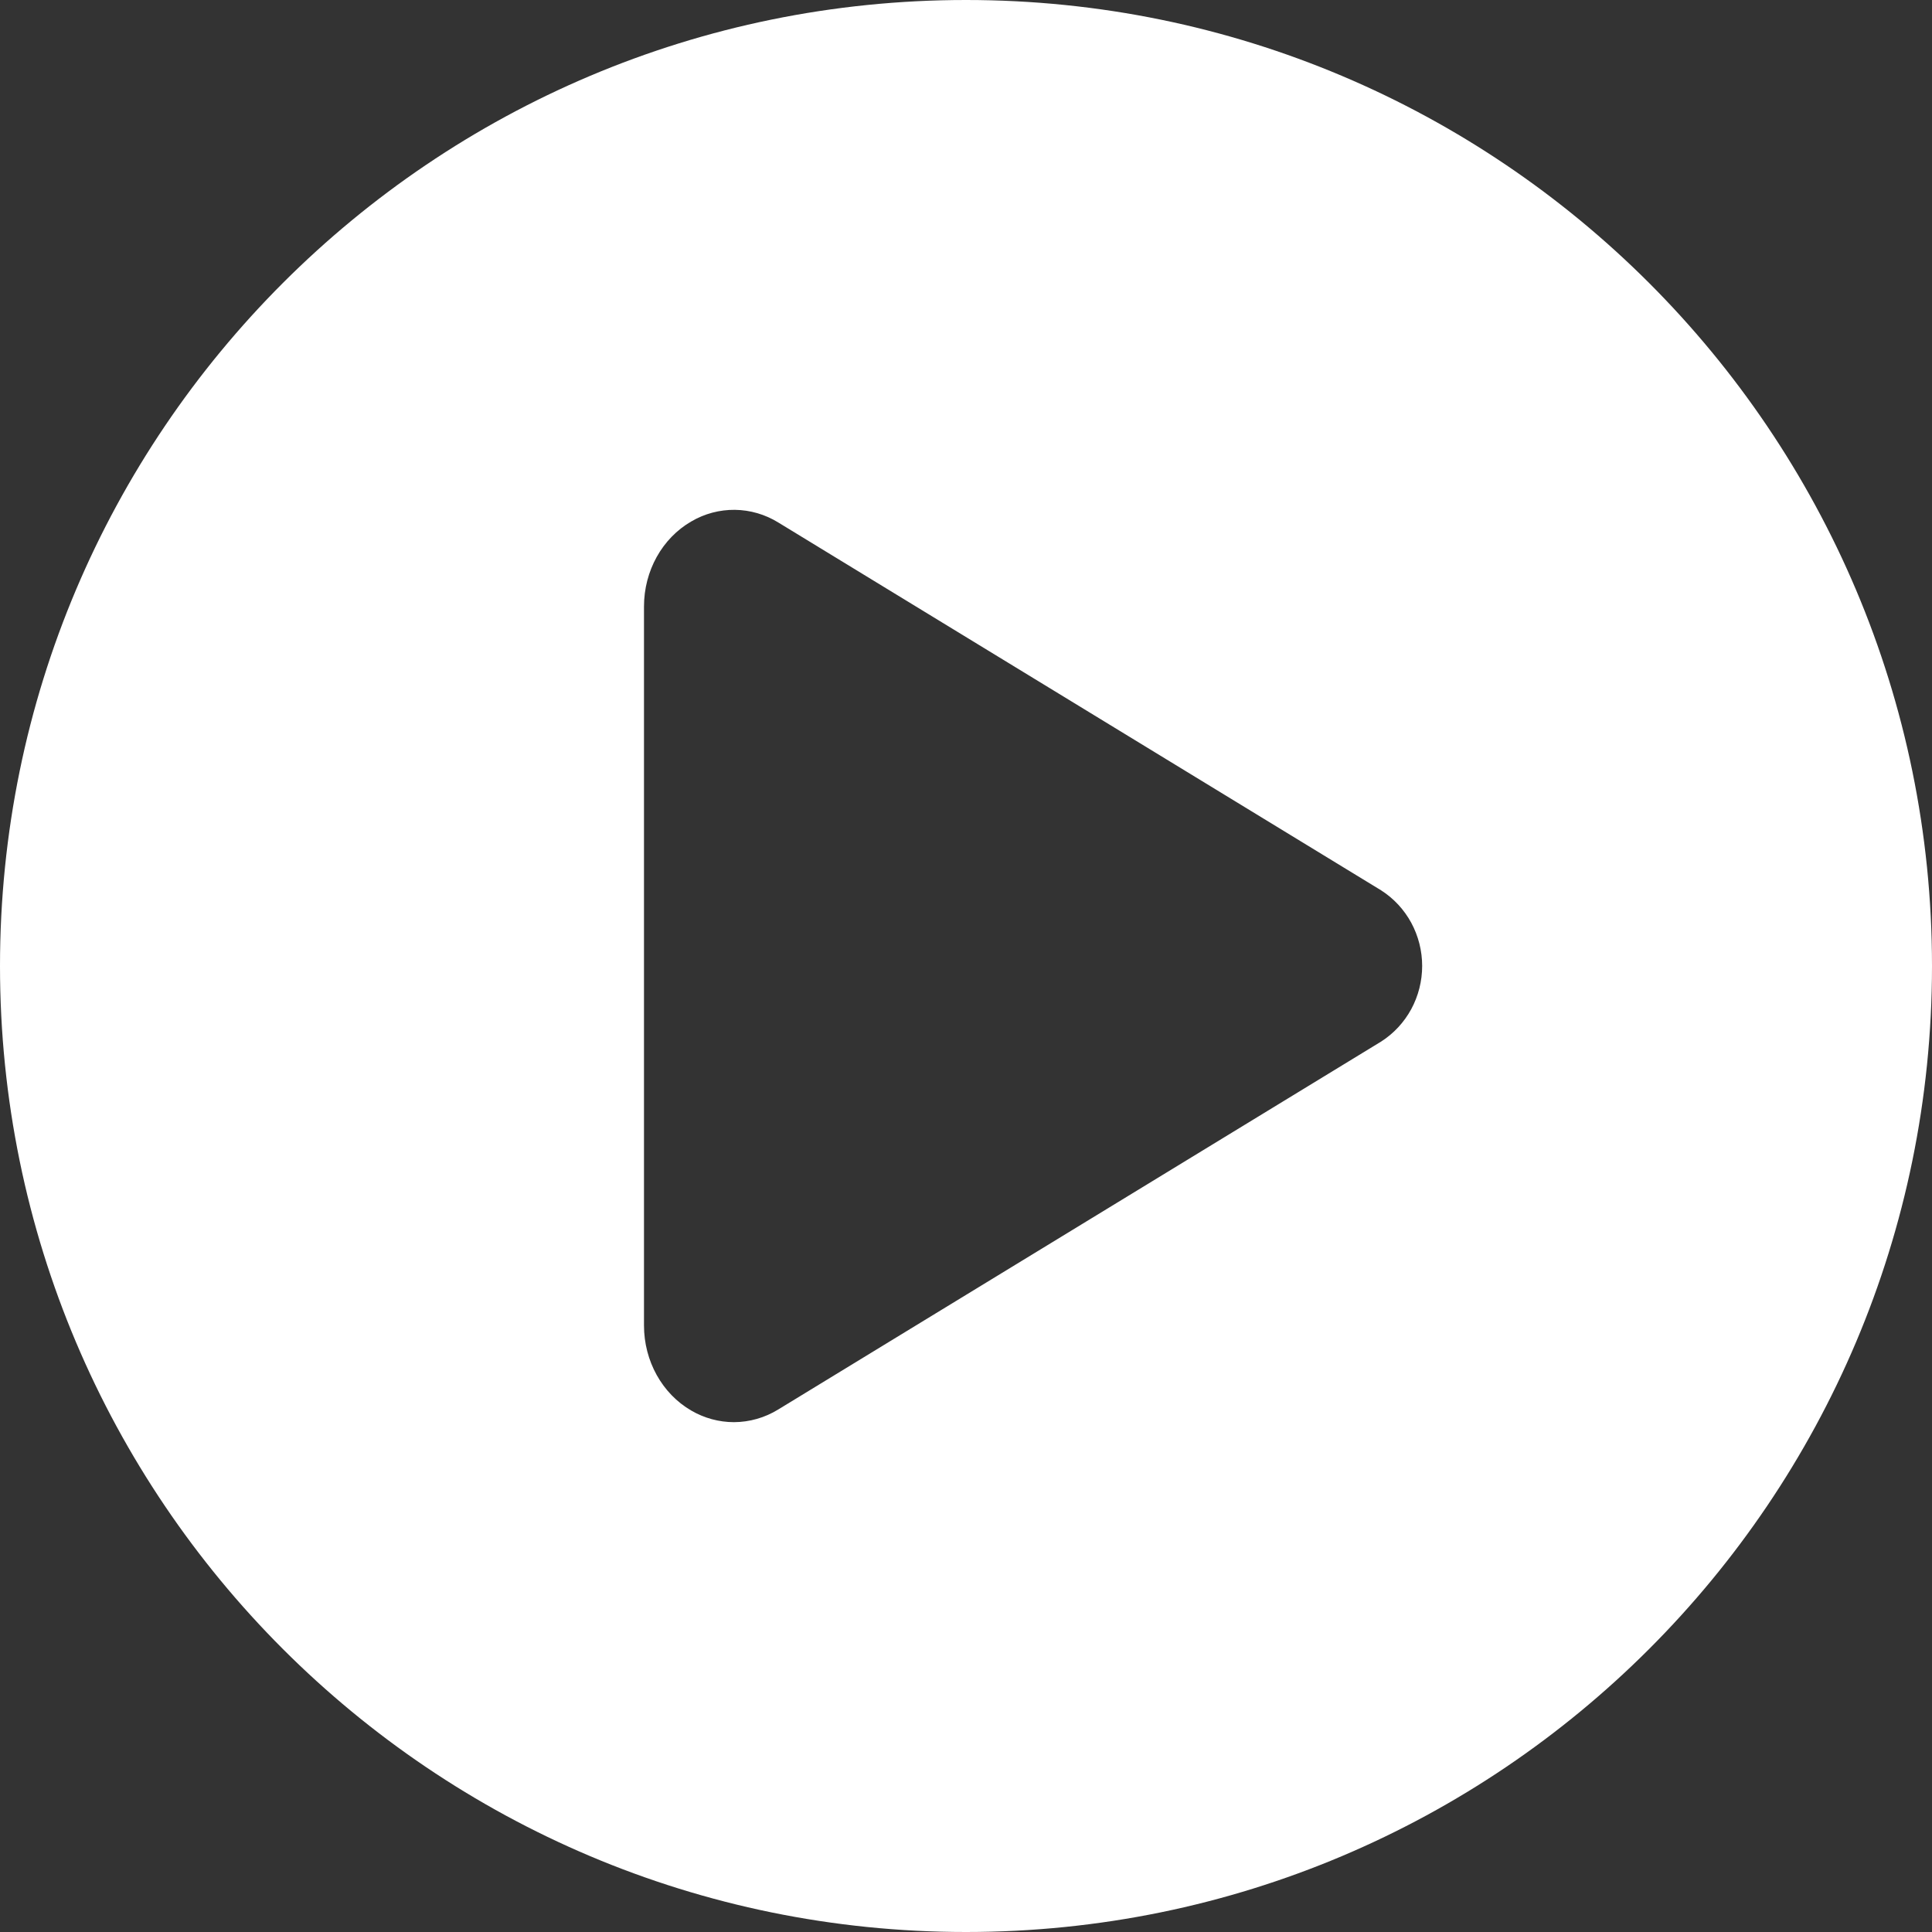 <svg width="64" height="64" viewBox="0 0 64 64" fill="none" xmlns="http://www.w3.org/2000/svg">
<rect x="0" y="0" width="64" height="64" fill="#333333" stroke="none"/>
<path fill-rule="evenodd" clip-rule="evenodd" d="M32 64C49.673 64 64 49.673 64 32C64 14.327 49.673 0 32 0C14.327 0 0 14.327 0 32C0 49.673 14.327 64 32 64ZM22.901 46.728C23.331 46.978 23.816 47.11 24.311 47.111C24.829 47.109 25.337 46.964 25.78 46.691L45.752 34.503C46.168 34.237 46.511 33.868 46.749 33.43C46.986 32.992 47.111 32.499 47.111 31.998C47.111 31.498 46.986 31.005 46.749 30.567C46.511 30.129 46.168 29.76 45.752 29.494L25.783 17.309C25.35 17.041 24.854 16.896 24.347 16.889C23.84 16.883 23.341 17.015 22.901 17.273C21.934 17.831 21.333 18.912 21.333 20.092V43.908C21.333 45.085 21.934 46.169 22.901 46.728Z" fill="white"/>
</svg>

